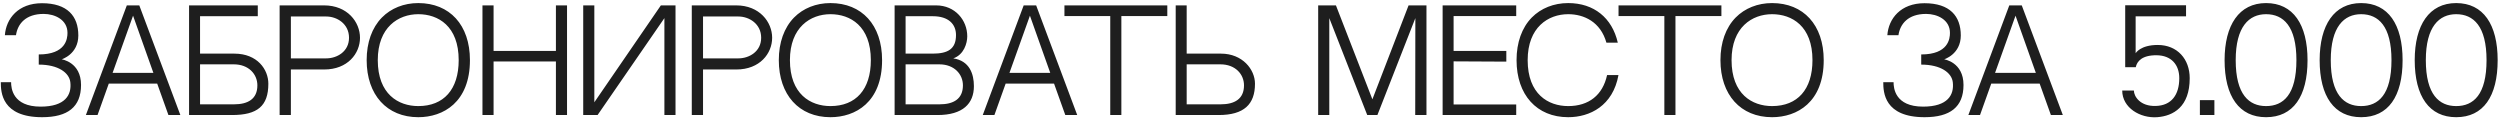 <?xml version="1.0" encoding="UTF-8"?> <svg xmlns="http://www.w3.org/2000/svg" width="321" height="16" viewBox="0 0 321 16" fill="none"> <path d="M10.405 10.906C10.405 13.743 8.682 15.048 5.411 15.048C0.225 15.048 0.103 11.846 0.103 10.558H1.426C1.426 11.289 1.6 13.691 5.219 13.691C8.386 13.691 9.222 12.177 9.03 10.558C8.891 9.34 7.482 8.296 4.976 8.296V6.991C8.456 6.991 8.665 4.972 8.665 4.224C8.665 2.536 7.046 1.787 5.602 1.787C3.288 1.787 2.261 3.075 2.052 4.52H0.625C0.782 2.396 2.33 0.413 5.393 0.413C8.647 0.413 10.057 2.066 10.057 4.554C10.057 6.973 7.917 7.617 7.917 7.617C7.917 7.617 10.405 7.965 10.405 10.906ZM20.182 10.732H13.969L12.525 14.77H11.028L16.284 0.691H17.885L23.158 14.77H21.626L20.182 10.732ZM17.084 2.014L14.457 9.357H19.695L17.084 2.014ZM30.088 6.886C33.047 6.886 34.456 8.922 34.456 10.75C34.456 13.621 33.047 14.77 29.793 14.77H24.276V0.691H33.099V2.083H25.686V6.886H30.088ZM30.054 13.395C31.829 13.395 33.047 12.716 33.047 10.958C33.047 9.531 31.933 8.261 30.019 8.261H25.686V13.395H30.054ZM41.612 0.691C44.606 0.691 46.224 2.832 46.224 4.85C46.224 6.869 44.64 8.922 41.63 8.922H37.349V14.77H35.904V0.691H41.612ZM41.891 7.495C43.266 7.495 44.814 6.625 44.814 4.85C44.814 3.04 43.248 2.118 41.891 2.118H37.349V7.495H41.891ZM53.71 0.395C57.73 0.395 60.34 3.197 60.34 7.722C60.34 13.134 56.912 15.048 53.71 15.048C49.672 15.048 47.079 12.177 47.079 7.722C47.079 5.459 47.758 3.562 49.029 2.257C50.212 1.056 51.865 0.395 53.71 0.395ZM53.71 13.621C56.964 13.621 58.896 11.498 58.896 7.722C58.896 3.336 56.251 1.822 53.71 1.822C51.152 1.822 48.506 3.493 48.506 7.722C48.506 12.09 51.152 13.621 53.71 13.621ZM71.38 14.77V7.896H63.375V14.77H61.948V0.691H63.375V6.538H71.38V0.691H72.807V14.77H71.38ZM85.309 2.327L76.73 14.77H74.885V0.691H76.312V13.134L84.856 0.691H86.736V14.77H85.309V2.327ZM94.532 0.691C97.526 0.691 99.144 2.832 99.144 4.85C99.144 6.869 97.561 8.922 94.55 8.922H90.269V14.77H88.825V0.691H94.532ZM94.811 7.495C96.186 7.495 97.734 6.625 97.734 4.85C97.734 3.04 96.168 2.118 94.811 2.118H90.269V7.495H94.811ZM106.63 0.395C110.65 0.395 113.26 3.197 113.26 7.722C113.26 13.134 109.832 15.048 106.63 15.048C102.592 15.048 99.999 12.177 99.999 7.722C99.999 5.459 100.678 3.562 101.949 2.257C103.132 1.056 104.785 0.395 106.63 0.395ZM106.63 13.621C109.884 13.621 111.816 11.498 111.816 7.722C111.816 3.336 109.171 1.822 106.63 1.822C104.072 1.822 101.426 3.493 101.426 7.722C101.426 12.09 104.072 13.621 106.63 13.621ZM122.403 7.495C124.492 7.809 125.049 9.497 125.049 11.063C125.049 13.29 123.639 14.77 120.385 14.77H114.868V0.691H120.193C122.647 0.691 124.196 2.605 124.196 4.659C124.196 5.564 123.761 7.026 122.403 7.495ZM119.776 2.083H116.278V6.886C117.409 6.886 118.905 6.886 119.758 6.886C121.707 6.886 122.751 6.295 122.751 4.502C122.751 3.093 121.777 2.083 119.776 2.083ZM120.646 13.395C122.421 13.395 123.639 12.716 123.639 10.958C123.639 9.531 122.525 8.261 120.611 8.261H116.278V13.395H120.646ZM135.339 10.732H129.127L127.682 14.77H126.186L131.441 0.691H133.042L138.315 14.77H136.784L135.339 10.732ZM132.242 2.014L129.614 9.357H134.852L132.242 2.014ZM149.882 2.066H143.983V14.77H142.556V2.066H136.674V0.691H149.882V2.066ZM156.772 6.886C159.539 6.886 161.14 8.922 161.14 10.75C161.14 13.395 159.73 14.77 156.476 14.77H150.96V0.691H152.369V6.886H156.772ZM156.737 13.395C158.512 13.395 159.73 12.716 159.73 10.958C159.73 9.531 158.617 8.261 156.702 8.261H152.369V13.395H156.737ZM175.553 14.77L170.681 2.327V14.77H169.254V0.691H171.534L176.215 12.751L180.861 0.691H183.158V14.77H181.714L181.731 2.327L176.859 14.77H175.553ZM186.642 2.066V6.538H193.412V7.913L186.642 7.878V13.412H194.682V14.77H185.233V0.691H194.682V2.066H186.642ZM206.35 9.636H207.812C207.098 13.586 204.14 15.048 201.356 15.048C197.318 15.048 194.725 12.177 194.725 7.722C194.725 5.459 195.404 3.562 196.674 2.257C197.858 1.056 199.511 0.395 201.356 0.395C204.662 0.395 206.994 2.292 207.725 5.477H206.263C205.515 2.814 203.392 1.822 201.356 1.822C198.797 1.822 196.152 3.493 196.152 7.722C196.152 12.09 198.797 13.621 201.356 13.621C204.001 13.621 205.793 12.211 206.35 9.636ZM221.028 2.066H215.129V14.77H213.702V2.066H207.82V0.691H221.028V2.066ZM227.535 0.395C231.555 0.395 234.165 3.197 234.165 7.722C234.165 13.134 230.737 15.048 227.535 15.048C223.498 15.048 220.905 12.177 220.905 7.722C220.905 5.459 221.584 3.562 222.854 2.257C224.037 1.056 225.691 0.395 227.535 0.395ZM227.535 13.621C230.789 13.621 232.721 11.498 232.721 7.722C232.721 3.336 230.076 1.822 227.535 1.822C224.977 1.822 222.332 3.493 222.332 7.722C222.332 12.09 224.977 13.621 227.535 13.621ZM252.114 10.906C252.114 13.743 250.391 15.048 247.119 15.048C241.934 15.048 241.812 11.846 241.812 10.558H243.134C243.134 11.289 243.308 13.691 246.928 13.691C250.095 13.691 250.931 12.177 250.739 10.558C250.6 9.34 249.19 8.296 246.684 8.296V6.991C250.165 6.991 250.374 4.972 250.374 4.224C250.374 2.536 248.755 1.787 247.311 1.787C244.996 1.787 243.97 3.075 243.761 4.52H242.334C242.49 2.396 244.039 0.413 247.102 0.413C250.356 0.413 251.766 2.066 251.766 4.554C251.766 6.973 249.625 7.617 249.625 7.617C249.625 7.617 252.114 7.965 252.114 10.906ZM261.891 10.732H255.678L254.234 14.77H252.737L257.993 0.691H259.594L264.867 14.77H263.335L261.891 10.732ZM258.793 2.014L256.165 9.357H261.403L258.793 2.014ZM276.983 15.048C274.807 15.205 272.493 13.847 272.493 11.62H273.99C273.99 12.385 274.807 13.673 276.809 13.604C278.81 13.551 279.819 12.177 279.819 10.036C279.819 8.313 278.793 7.113 276.913 7.095C275.051 7.078 274.39 7.861 274.233 8.627H272.876V0.674H280.689V2.101H274.216V6.834C274.216 6.834 274.807 5.773 277.052 5.773C279.576 5.773 281.159 7.6 281.159 10.036C281.159 13.725 279.054 14.891 276.983 15.048ZM284.328 14.77H282.466V12.855H284.328V14.77ZM290.962 0.395C294.442 0.395 296.287 3.145 296.287 7.722C296.287 12.385 294.442 15.048 290.962 15.048C287.516 15.048 285.637 12.385 285.637 7.722C285.637 3.214 287.499 0.395 290.962 0.395ZM290.962 13.621C293.189 13.621 294.86 12.142 294.86 7.722C294.86 3.371 293.189 1.822 290.962 1.822C288.786 1.822 287.064 3.406 287.064 7.722C287.064 12.159 288.786 13.621 290.962 13.621ZM303.168 0.395C306.648 0.395 308.493 3.145 308.493 7.722C308.493 12.385 306.648 15.048 303.168 15.048C299.722 15.048 297.843 12.385 297.843 7.722C297.843 3.214 299.705 0.395 303.168 0.395ZM303.168 13.621C305.395 13.621 307.066 12.142 307.066 7.722C307.066 3.371 305.395 1.822 303.168 1.822C300.993 1.822 299.27 3.406 299.27 7.722C299.27 12.159 300.993 13.621 303.168 13.621ZM315.374 0.395C318.854 0.395 320.699 3.145 320.699 7.722C320.699 12.385 318.854 15.048 315.374 15.048C311.928 15.048 310.049 12.385 310.049 7.722C310.049 3.214 311.911 0.395 315.374 0.395ZM315.374 13.621C317.601 13.621 319.272 12.142 319.272 7.722C319.272 3.371 317.601 1.822 315.374 1.822C313.199 1.822 311.476 3.406 311.476 7.722C311.476 12.159 313.199 13.621 315.374 13.621Z" fill="#1E1E1E"></path> </svg> 